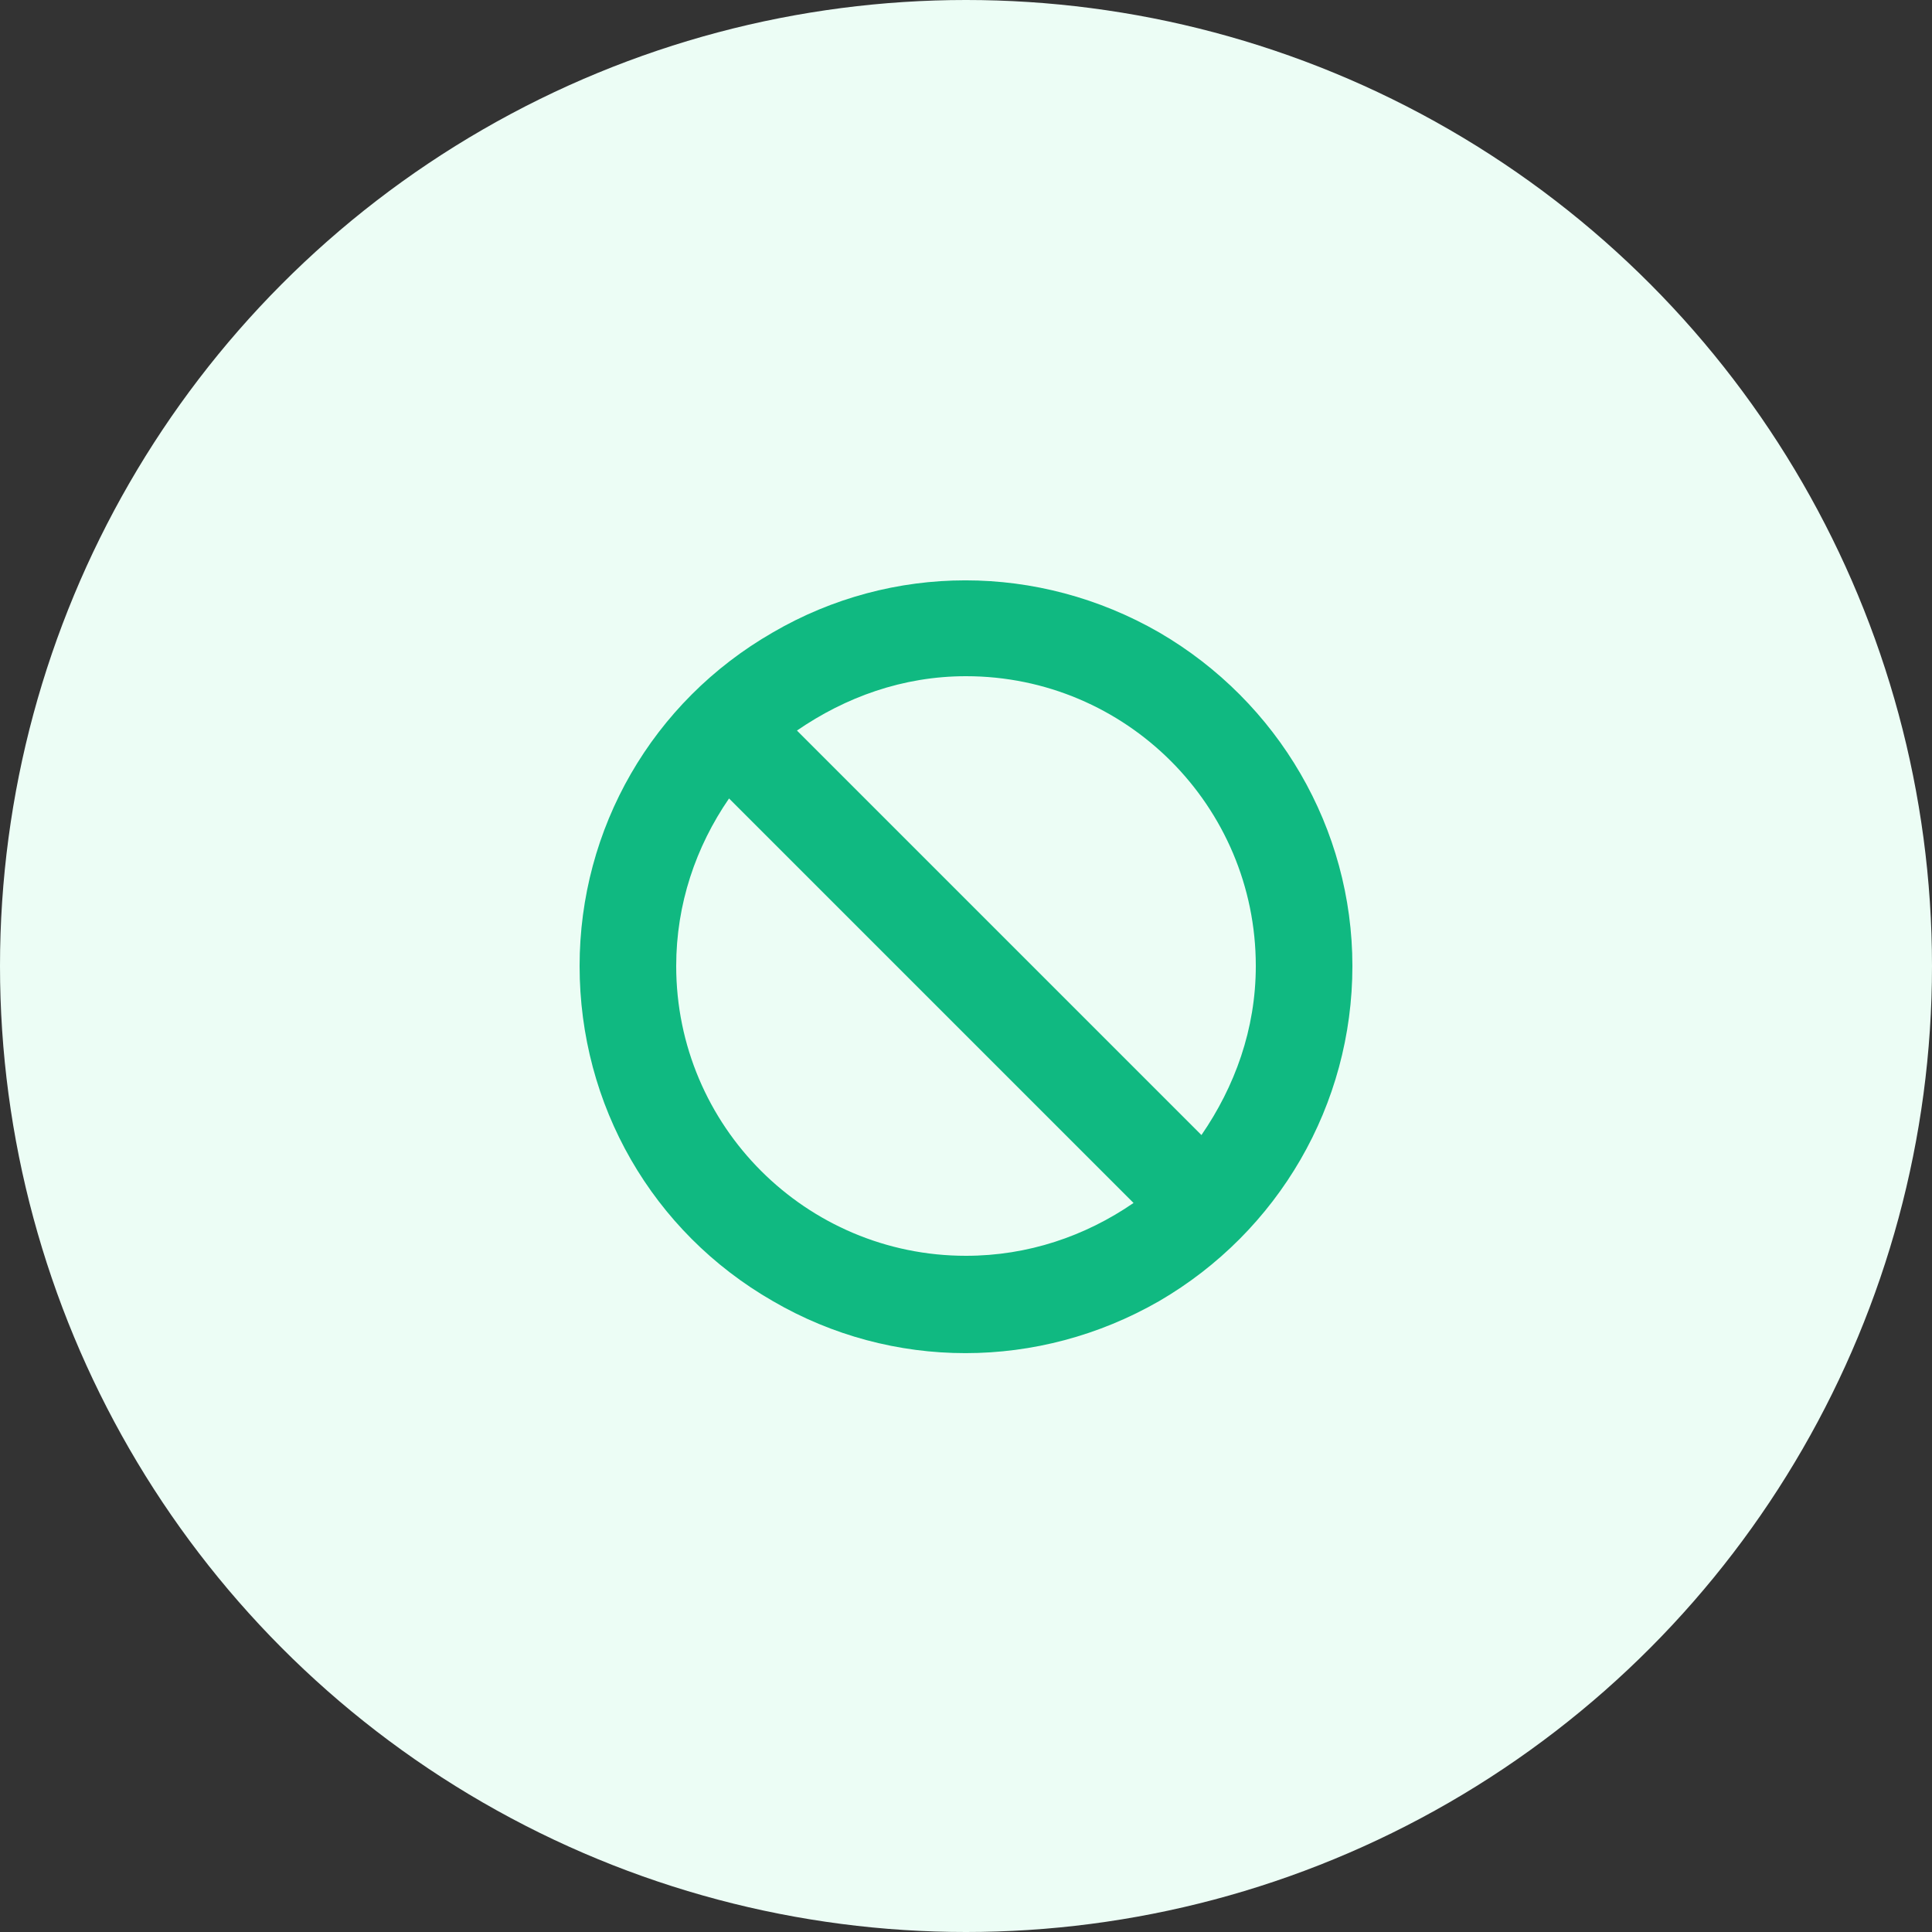 <svg width="60" height="60" viewBox="0 0 60 60" fill="none" xmlns="http://www.w3.org/2000/svg">
<rect x="0" y="0" width="60" height="60" fill="#333333" stroke="none"/>
<circle cx="30" cy="30" r="30" fill="#ECFDF5"/>
<path d="M35.203 37.359L22.641 24.797C21.609 26.297 21 28.078 21 30C21 34.969 25.031 39 30 39C31.922 39 33.703 38.391 35.203 37.359ZM37.312 35.25C38.344 33.75 39 31.969 39 30C39 25.031 34.969 21 30 21C28.031 21 26.25 21.656 24.75 22.688L37.312 35.25ZM18 30C18 25.734 20.25 21.797 24 19.641C27.703 17.484 32.25 17.484 36 19.641C39.703 21.797 42 25.734 42 30C42 34.312 39.703 38.25 36 40.406C32.25 42.562 27.703 42.562 24 40.406C20.25 38.25 18 34.312 18 30Z" fill="#10B981"/>
</svg>
